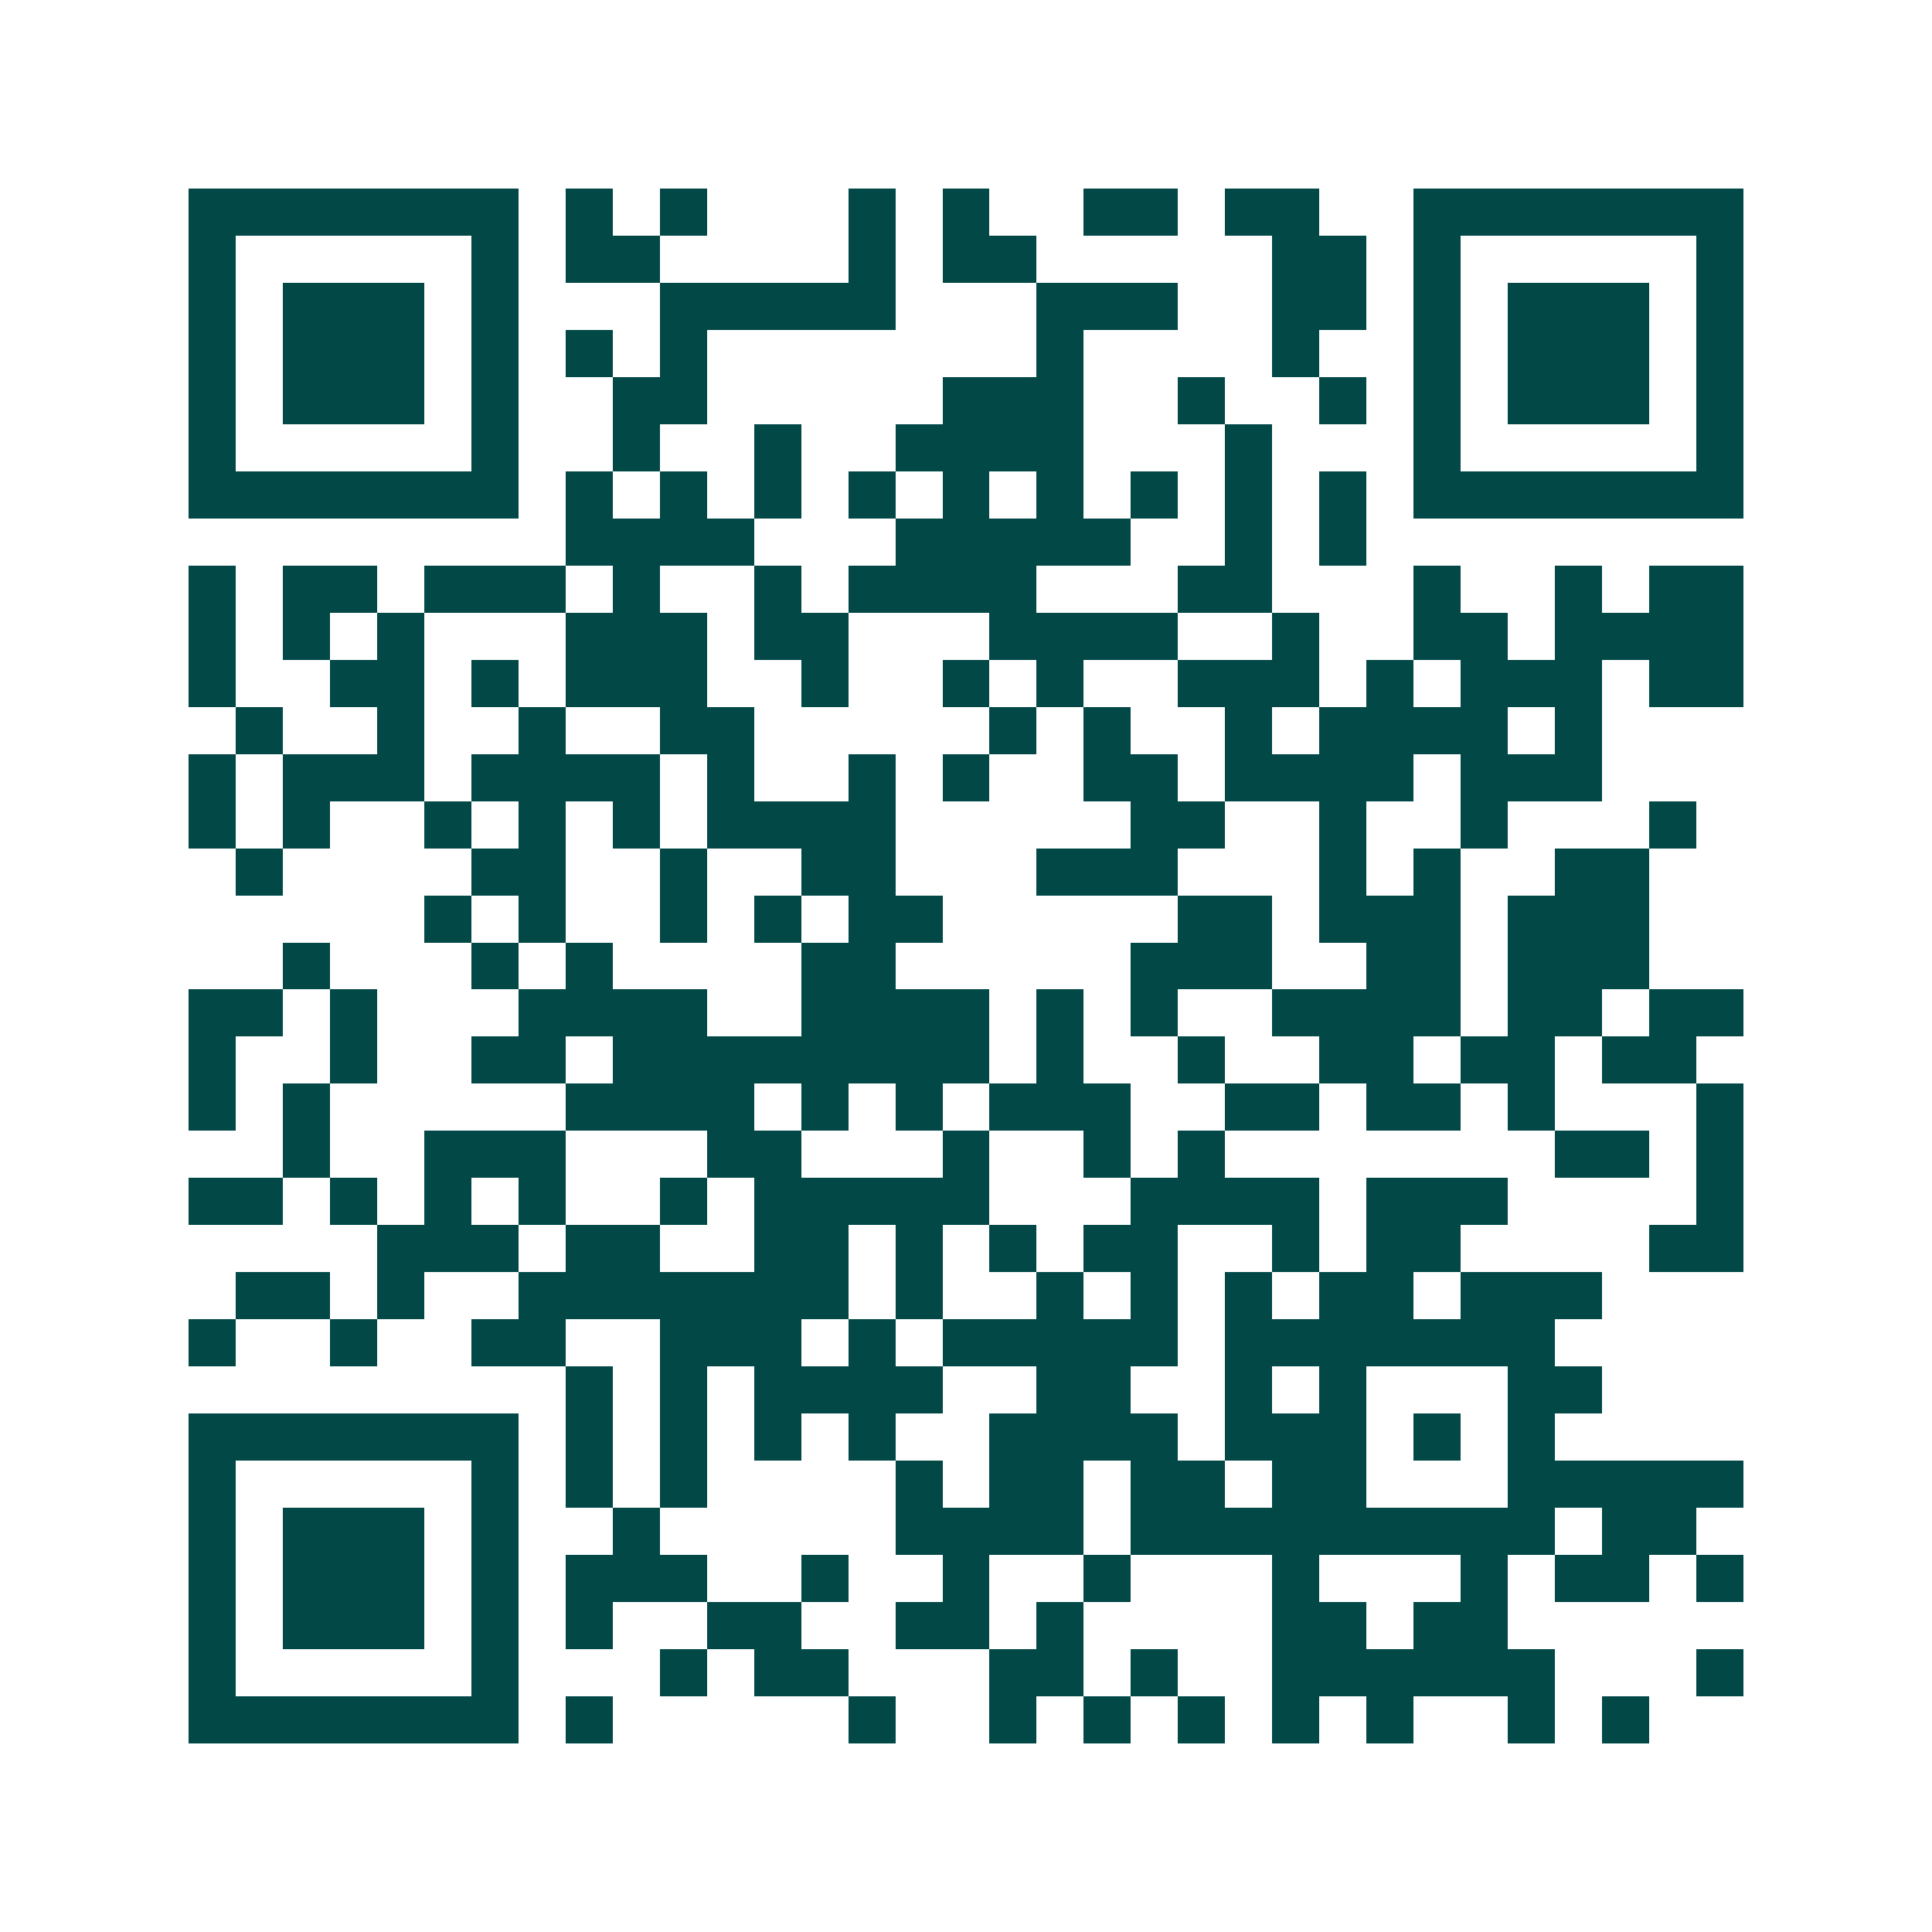 <svg xmlns="http://www.w3.org/2000/svg" width="200" height="200" viewBox="0 0 41 41" shape-rendering="crispEdges"><path fill="#ffffff" d="M0 0h41v41H0z"/><path stroke="#014847" d="M4 4.5h7m1 0h1m1 0h1m3 0h1m1 0h1m2 0h2m1 0h2m2 0h7M4 5.5h1m5 0h1m1 0h2m4 0h1m1 0h2m5 0h2m1 0h1m5 0h1M4 6.5h1m1 0h3m1 0h1m3 0h5m3 0h3m2 0h2m1 0h1m1 0h3m1 0h1M4 7.5h1m1 0h3m1 0h1m1 0h1m1 0h1m7 0h1m4 0h1m2 0h1m1 0h3m1 0h1M4 8.5h1m1 0h3m1 0h1m2 0h2m5 0h3m2 0h1m2 0h1m1 0h1m1 0h3m1 0h1M4 9.5h1m5 0h1m2 0h1m2 0h1m2 0h4m3 0h1m3 0h1m5 0h1M4 10.5h7m1 0h1m1 0h1m1 0h1m1 0h1m1 0h1m1 0h1m1 0h1m1 0h1m1 0h1m1 0h7M12 11.5h4m3 0h5m2 0h1m1 0h1M4 12.5h1m1 0h2m1 0h3m1 0h1m2 0h1m1 0h4m3 0h2m3 0h1m2 0h1m1 0h2M4 13.5h1m1 0h1m1 0h1m3 0h3m1 0h2m3 0h4m2 0h1m2 0h2m1 0h4M4 14.5h1m2 0h2m1 0h1m1 0h3m2 0h1m2 0h1m1 0h1m2 0h3m1 0h1m1 0h3m1 0h2M5 15.5h1m2 0h1m2 0h1m2 0h2m5 0h1m1 0h1m2 0h1m1 0h4m1 0h1M4 16.5h1m1 0h3m1 0h4m1 0h1m2 0h1m1 0h1m2 0h2m1 0h4m1 0h3M4 17.5h1m1 0h1m2 0h1m1 0h1m1 0h1m1 0h4m5 0h2m2 0h1m2 0h1m3 0h1M5 18.5h1m4 0h2m2 0h1m2 0h2m3 0h3m3 0h1m1 0h1m2 0h2M9 19.5h1m1 0h1m2 0h1m1 0h1m1 0h2m5 0h2m1 0h3m1 0h3M6 20.5h1m3 0h1m1 0h1m4 0h2m5 0h3m2 0h2m1 0h3M4 21.5h2m1 0h1m3 0h4m2 0h4m1 0h1m1 0h1m2 0h4m1 0h2m1 0h2M4 22.5h1m2 0h1m2 0h2m1 0h8m1 0h1m2 0h1m2 0h2m1 0h2m1 0h2M4 23.5h1m1 0h1m5 0h4m1 0h1m1 0h1m1 0h3m2 0h2m1 0h2m1 0h1m3 0h1M6 24.5h1m2 0h3m3 0h2m3 0h1m2 0h1m1 0h1m7 0h2m1 0h1M4 25.5h2m1 0h1m1 0h1m1 0h1m2 0h1m1 0h5m3 0h4m1 0h3m4 0h1M8 26.5h3m1 0h2m2 0h2m1 0h1m1 0h1m1 0h2m2 0h1m1 0h2m4 0h2M5 27.5h2m1 0h1m2 0h7m1 0h1m2 0h1m1 0h1m1 0h1m1 0h2m1 0h3M4 28.5h1m2 0h1m2 0h2m2 0h3m1 0h1m1 0h5m1 0h7M12 29.5h1m1 0h1m1 0h4m2 0h2m2 0h1m1 0h1m3 0h2M4 30.5h7m1 0h1m1 0h1m1 0h1m1 0h1m2 0h4m1 0h3m1 0h1m1 0h1M4 31.5h1m5 0h1m1 0h1m1 0h1m4 0h1m1 0h2m1 0h2m1 0h2m3 0h5M4 32.5h1m1 0h3m1 0h1m2 0h1m5 0h4m1 0h9m1 0h2M4 33.5h1m1 0h3m1 0h1m1 0h3m2 0h1m2 0h1m2 0h1m3 0h1m3 0h1m1 0h2m1 0h1M4 34.5h1m1 0h3m1 0h1m1 0h1m2 0h2m2 0h2m1 0h1m4 0h2m1 0h2M4 35.5h1m5 0h1m3 0h1m1 0h2m3 0h2m1 0h1m2 0h6m3 0h1M4 36.5h7m1 0h1m5 0h1m2 0h1m1 0h1m1 0h1m1 0h1m1 0h1m2 0h1m1 0h1"/></svg>
